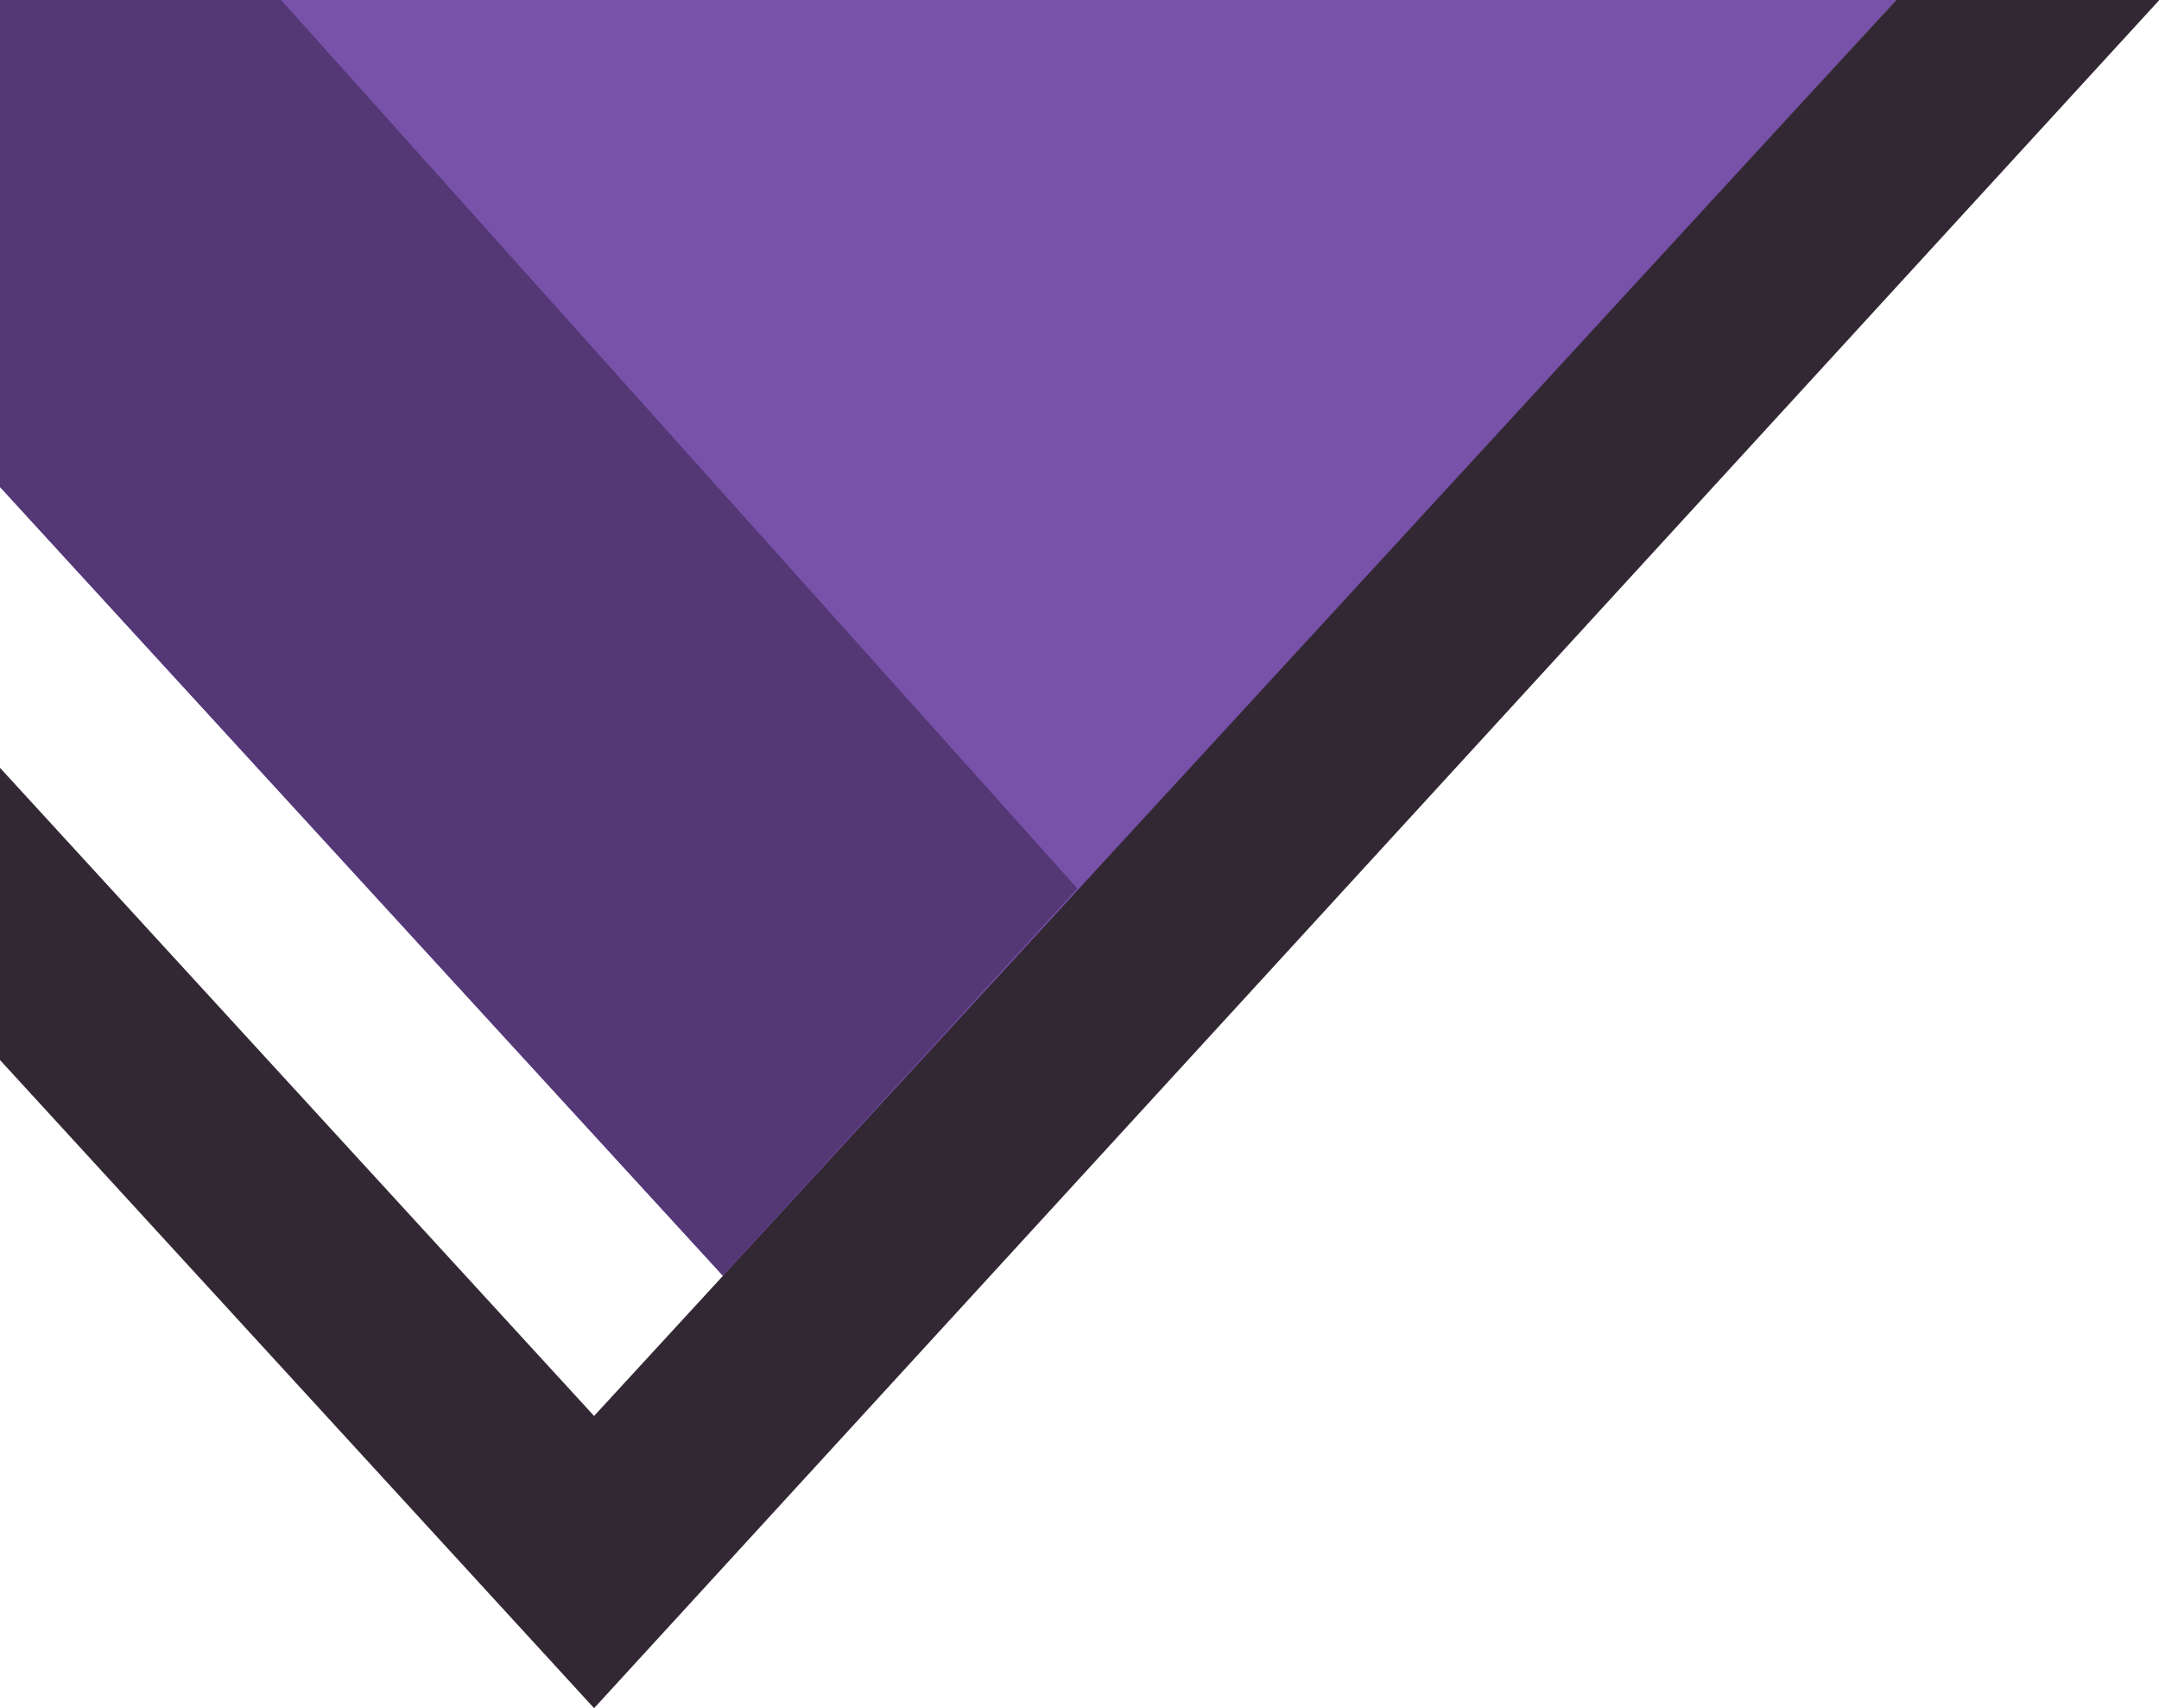 <?xml version="1.0" encoding="UTF-8" standalone="no"?><svg xmlns="http://www.w3.org/2000/svg" xmlns:xlink="http://www.w3.org/1999/xlink" fill="#000000" height="96.2" preserveAspectRatio="xMidYMid meet" version="1" viewBox="0.0 0.0 121.6 96.2" width="121.6" zoomAndPan="magnify"><g data-name="Layer 2"><g data-name="Layer 1"><g id="change1_1"><path d="M0 27.43L0 0 106.81 0 40.84 72 0 27.43z" fill="#7851a9"/></g><g id="change2_1"><path d="M0 27.43L0 0 15.83 0 60.68 50.05 40.71 71.85 0 27.43z" fill="#533875"/></g><g id="change3_1"><path d="M0 59.71L0 43.25 33.46 79.76 106.8 0 121.62 0 33.46 96.22 0 59.71z" fill="#322833"/></g></g></g></svg>